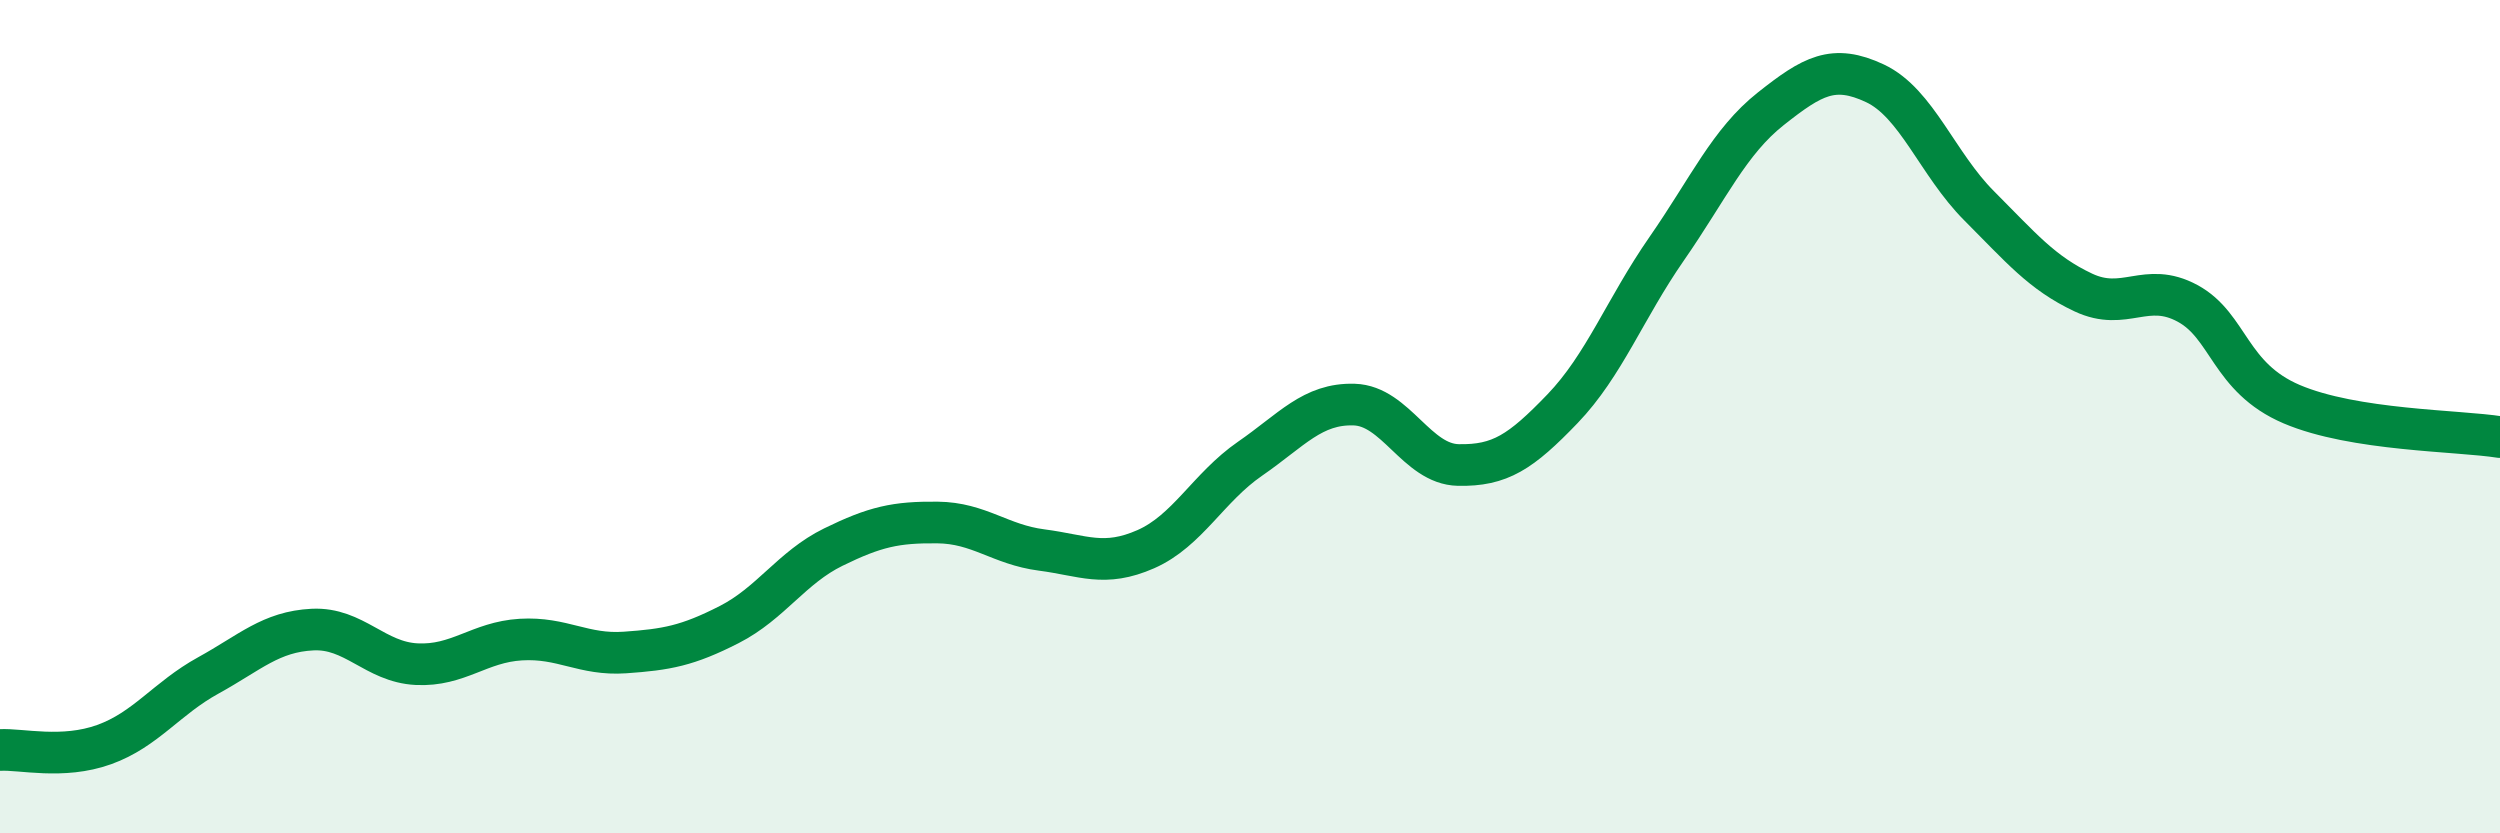 
    <svg width="60" height="20" viewBox="0 0 60 20" xmlns="http://www.w3.org/2000/svg">
      <path
        d="M 0,18 C 0.5,17.97 1.5,18.23 2.5,17.87 C 3.5,17.51 4,16.76 5,16.21 C 6,15.66 6.5,15.16 7.5,15.11 C 8.5,15.06 9,15.89 10,15.94 C 11,15.99 11.5,15.41 12.5,15.35 C 13.5,15.29 14,15.73 15,15.66 C 16,15.59 16.5,15.5 17.5,14.99 C 18.5,14.48 19,13.62 20,13.13 C 21,12.64 21.5,12.53 22.5,12.54 C 23.5,12.55 24,13.07 25,13.2 C 26,13.33 26.5,13.62 27.5,13.18 C 28.5,12.74 29,11.7 30,11.01 C 31,10.32 31.5,9.68 32.5,9.71 C 33.5,9.74 34,11.14 35,11.16 C 36,11.18 36.5,10.85 37.5,9.81 C 38.5,8.77 39,7.41 40,5.97 C 41,4.53 41.5,3.4 42.5,2.61 C 43.5,1.82 44,1.53 45,2 C 46,2.47 46.5,3.94 47.5,4.94 C 48.5,5.94 49,6.55 50,7.02 C 51,7.49 51.5,6.74 52.5,7.28 C 53.5,7.82 53.5,9.06 55,9.7 C 56.5,10.34 59,10.33 60,10.49L60 20L0 20Z"
        fill="#008740"
        opacity="0.1"
        stroke-linecap="round"
        stroke-linejoin="round"
      />
      <path
        d="M 0,18 C 0.5,17.97 1.5,18.23 2.5,17.87 C 3.5,17.51 4,16.76 5,16.21 C 6,15.66 6.5,15.16 7.5,15.11 C 8.5,15.06 9,15.89 10,15.94 C 11,15.99 11.5,15.41 12.5,15.35 C 13.5,15.29 14,15.73 15,15.66 C 16,15.59 16.5,15.5 17.5,14.99 C 18.5,14.48 19,13.62 20,13.13 C 21,12.64 21.5,12.53 22.5,12.54 C 23.5,12.55 24,13.07 25,13.2 C 26,13.33 26.5,13.62 27.5,13.18 C 28.5,12.74 29,11.7 30,11.01 C 31,10.32 31.5,9.68 32.5,9.71 C 33.5,9.74 34,11.14 35,11.16 C 36,11.18 36.5,10.85 37.5,9.81 C 38.5,8.77 39,7.41 40,5.97 C 41,4.53 41.5,3.4 42.5,2.61 C 43.5,1.82 44,1.53 45,2 C 46,2.47 46.5,3.94 47.5,4.94 C 48.5,5.94 49,6.55 50,7.02 C 51,7.49 51.5,6.74 52.5,7.28 C 53.5,7.82 53.5,9.06 55,9.7 C 56.5,10.34 59,10.33 60,10.49"
        stroke="#008740"
        stroke-width="1"
        fill="none"
        stroke-linecap="round"
        stroke-linejoin="round"
      />
    </svg>
  